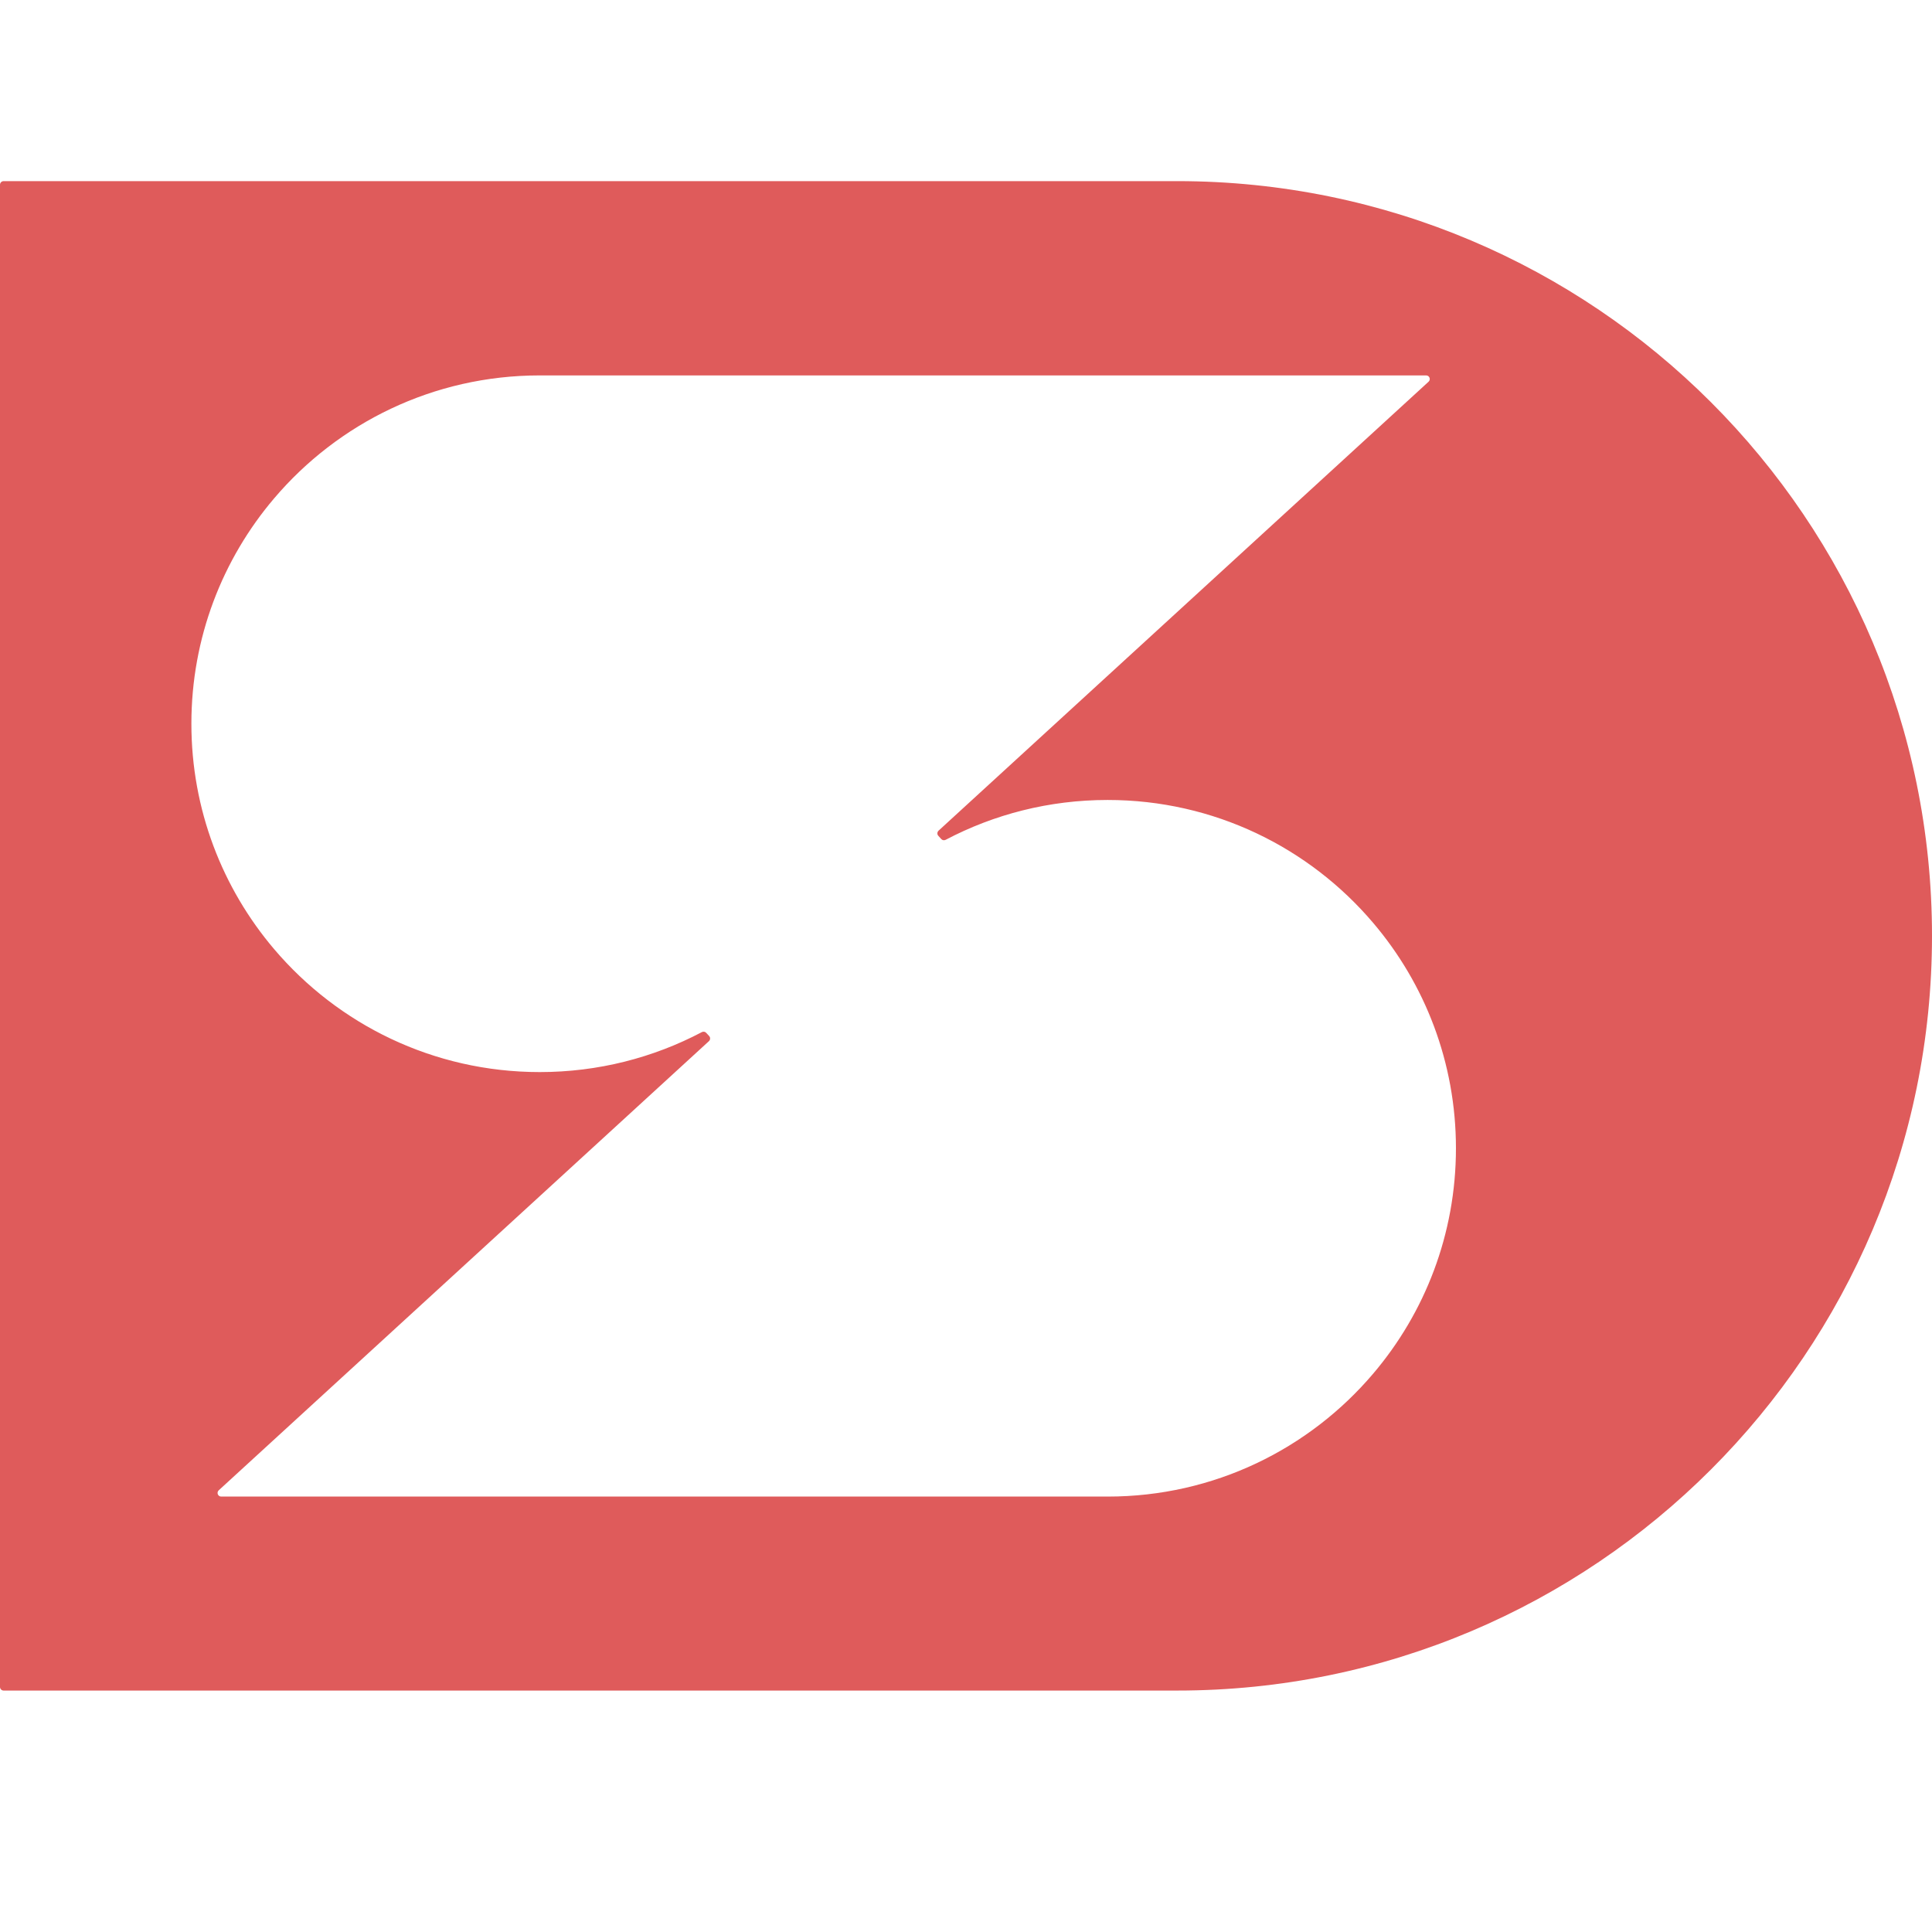<?xml version="1.0" encoding="UTF-8"?> <svg xmlns="http://www.w3.org/2000/svg" width="32" height="32" viewBox="0 0 32 32" fill="none"><g clip-path="url(#clip0_2164_35547)"><path fill-rule="evenodd" clip-rule="evenodd" d="M19.5 28.001L19.5 28.001L19.5 28.001H0.06C0.027 28.001 0 27.974 0 27.941V3.06C0 3.027 0.027 3 0.06 3H19.499L19.499 3L19.499 3C26.403 3 32 8.597 32 15.501C32 22.404 26.404 28.001 19.5 28.001ZM4.54 15.72C5.598 16.966 7.176 17.757 8.94 17.757C9.909 17.757 10.823 17.518 11.625 17.095C11.649 17.082 11.679 17.087 11.698 17.108L11.746 17.16C11.768 17.184 11.767 17.222 11.742 17.245L3.623 24.684C3.583 24.721 3.609 24.788 3.664 24.788L18.346 24.788C20.109 24.788 21.687 23.998 22.745 22.751C23.6 21.745 24.115 20.442 24.115 19.019C24.115 17.596 23.6 16.293 22.745 15.287C21.687 14.04 20.109 13.25 18.346 13.25C17.377 13.25 16.464 13.488 15.663 13.91C15.639 13.923 15.609 13.918 15.59 13.897L15.542 13.844C15.519 13.82 15.521 13.782 15.545 13.759L23.662 6.322C23.702 6.285 23.676 6.218 23.621 6.218H8.94C7.176 6.218 5.598 7.009 4.54 8.255C3.685 9.261 3.17 10.564 3.17 11.987C3.17 13.411 3.685 14.713 4.54 15.72Z" fill="#DF5B5B"></path></g><defs><clipPath id="clip0_2164_35547"><rect width="32" height="32" fill="white"></rect></clipPath></defs></svg> 